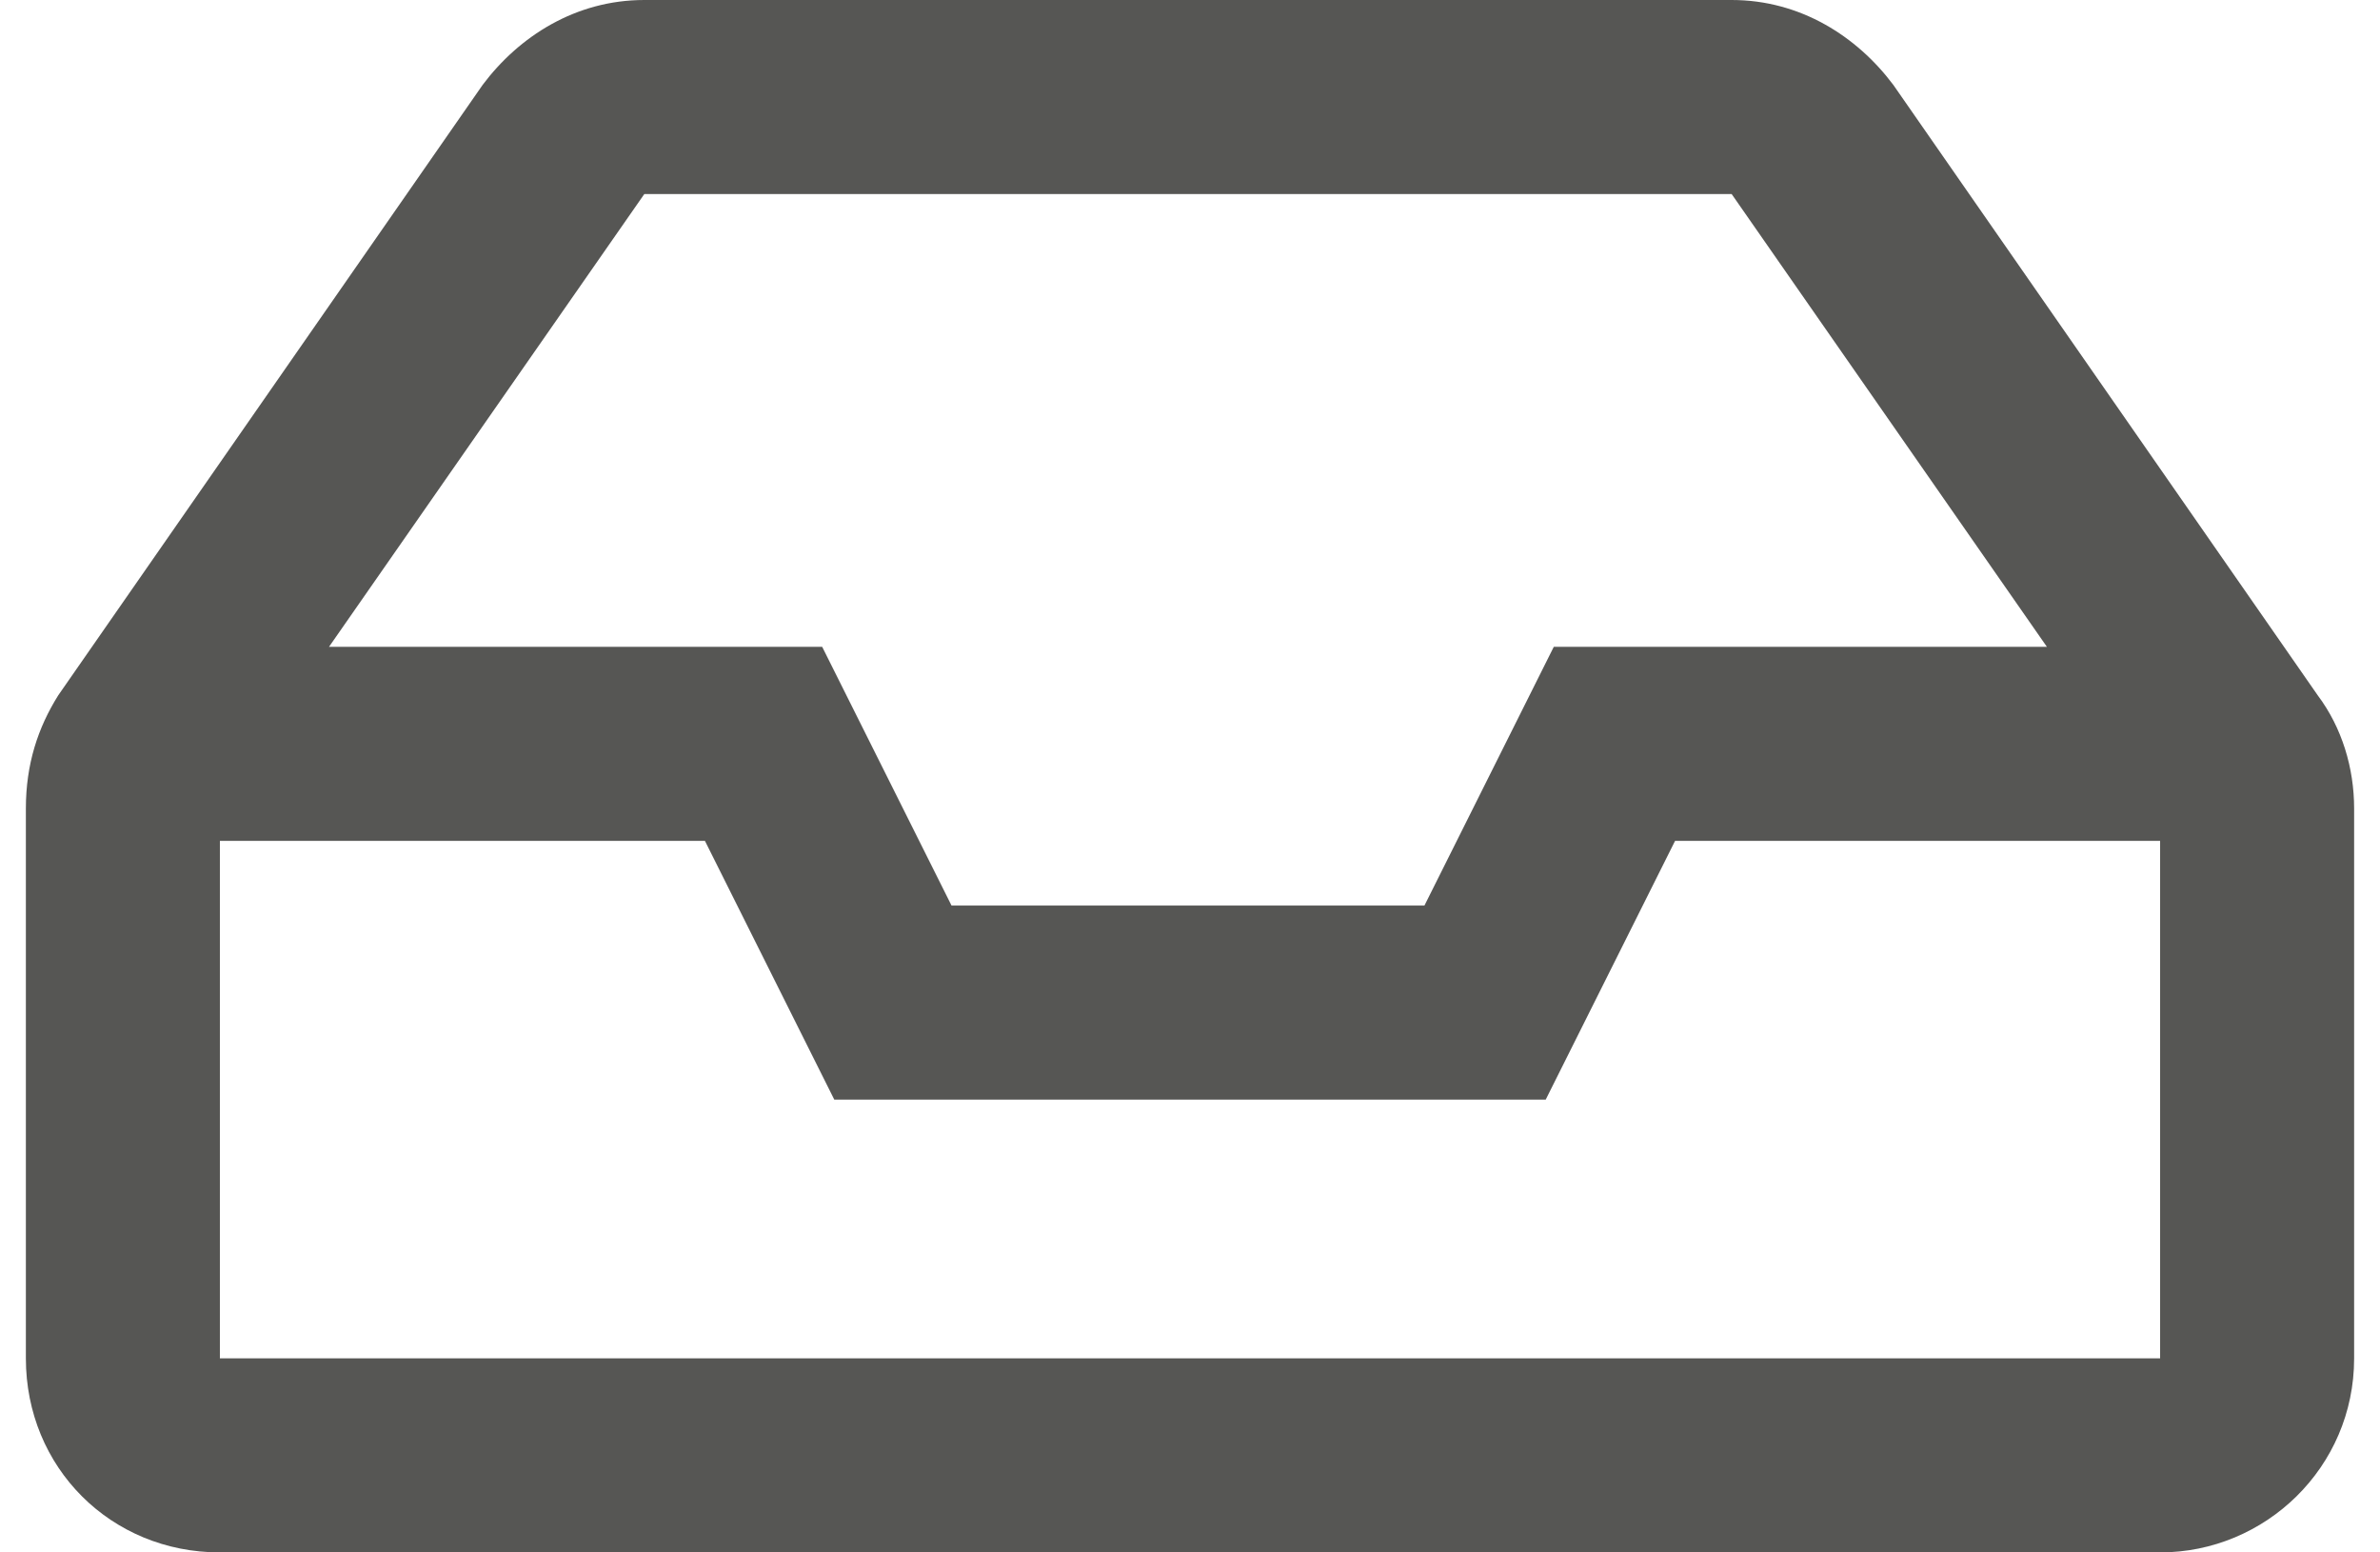 <svg width="46" height="30" viewBox="0 0 46 30" fill="none" xmlns="http://www.w3.org/2000/svg">
<path d="M44.797 13.438C45.266 14.062 45.5 14.844 45.5 15.625V26.25C45.5 28.359 43.781 30 41.75 30H4.25C2.141 30 0.5 28.359 0.5 26.25V15.625C0.5 14.766 0.734 14.062 1.125 13.438L9.328 1.641C10.031 0.703 11.125 0 12.453 0H33.469C34.797 0 35.891 0.703 36.594 1.641L44.797 13.438ZM12.453 3.75L6.359 12.5H15.891L18.391 17.5H27.531L30.031 12.5H39.562L33.469 3.75H12.453ZM41.75 26.25V16.25H32.375L29.875 21.25H16.125L13.625 16.25H4.25V26.25H41.75Z" fill="#565654"/>
</svg>
